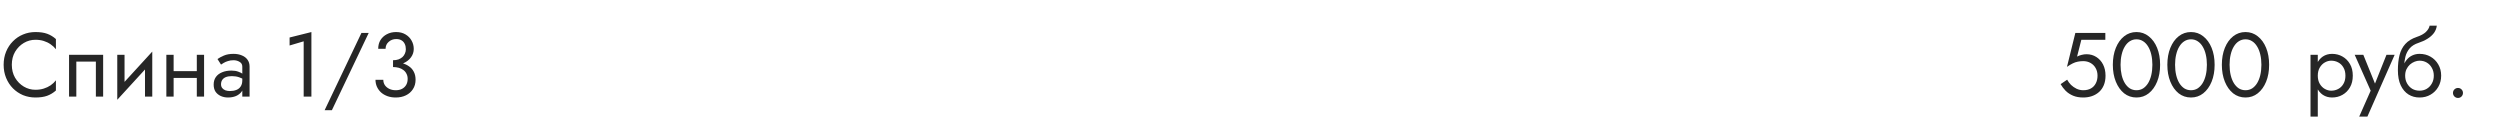 <?xml version="1.0" encoding="UTF-8"?> <svg xmlns="http://www.w3.org/2000/svg" width="440" height="23" viewBox="0 0 440 23" fill="none"> <path d="M2.08 11.4C2.08 10.525 2.272 9.763 2.656 9.112C3.051 8.451 3.563 7.933 4.192 7.56C4.821 7.187 5.504 7 6.24 7C6.773 7 7.259 7.069 7.696 7.208C8.144 7.347 8.549 7.544 8.912 7.8C9.275 8.045 9.584 8.333 9.84 8.664V6.872C9.371 6.456 8.859 6.147 8.304 5.944C7.749 5.741 7.061 5.64 6.24 5.64C5.461 5.64 4.731 5.784 4.048 6.072C3.376 6.349 2.784 6.749 2.272 7.272C1.76 7.784 1.36 8.392 1.072 9.096C0.784 9.8 0.64 10.568 0.64 11.4C0.64 12.232 0.784 13 1.072 13.704C1.36 14.408 1.76 15.021 2.272 15.544C2.784 16.056 3.376 16.456 4.048 16.744C4.731 17.021 5.461 17.16 6.24 17.16C7.061 17.16 7.749 17.059 8.304 16.856C8.859 16.653 9.371 16.344 9.84 15.928V14.136C9.584 14.467 9.275 14.76 8.912 15.016C8.549 15.261 8.144 15.453 7.696 15.592C7.259 15.731 6.773 15.8 6.24 15.8C5.504 15.8 4.821 15.613 4.192 15.24C3.563 14.867 3.051 14.349 2.656 13.688C2.272 13.027 2.08 12.264 2.08 11.4ZM18.153 9.64H12.153V17H13.433V10.84H16.873V17H18.153V9.64ZM26.719 10.92L26.799 9.08L20.719 15.72L20.639 17.56L26.719 10.92ZM21.919 9.64H20.639V17.56L21.919 15.8V9.64ZM26.799 9.08L25.519 10.84V17H26.799V9.08ZM30.03 13.72H35.47V12.52H30.03V13.72ZM34.638 9.64V17H35.918V9.64H34.638ZM29.278 9.64V17H30.558V9.64H29.278ZM38.901 14.84C38.901 14.541 38.97 14.285 39.109 14.072C39.248 13.859 39.456 13.693 39.733 13.576C40.021 13.459 40.378 13.4 40.805 13.4C41.274 13.4 41.696 13.464 42.069 13.592C42.442 13.709 42.81 13.896 43.173 14.152V13.4C43.098 13.304 42.96 13.181 42.757 13.032C42.554 12.872 42.282 12.733 41.941 12.616C41.61 12.488 41.21 12.424 40.741 12.424C40.101 12.424 39.546 12.525 39.077 12.728C38.608 12.92 38.245 13.197 37.989 13.56C37.733 13.923 37.605 14.365 37.605 14.888C37.605 15.389 37.717 15.811 37.941 16.152C38.176 16.483 38.485 16.733 38.869 16.904C39.253 17.075 39.674 17.16 40.133 17.16C40.645 17.16 41.109 17.075 41.525 16.904C41.941 16.723 42.272 16.467 42.517 16.136C42.773 15.795 42.901 15.389 42.901 14.92L42.645 14.12C42.645 14.579 42.549 14.947 42.357 15.224C42.176 15.501 41.92 15.704 41.589 15.832C41.258 15.96 40.88 16.024 40.453 16.024C40.165 16.024 39.904 15.981 39.669 15.896C39.434 15.8 39.248 15.667 39.109 15.496C38.97 15.315 38.901 15.096 38.901 14.84ZM38.901 11.368C39.018 11.283 39.178 11.181 39.381 11.064C39.594 10.936 39.845 10.829 40.133 10.744C40.421 10.648 40.741 10.6 41.093 10.6C41.498 10.6 41.856 10.696 42.165 10.888C42.485 11.069 42.645 11.347 42.645 11.72V17H43.925V11.72C43.925 11.24 43.802 10.835 43.557 10.504C43.322 10.173 42.992 9.923 42.565 9.752C42.149 9.571 41.658 9.48 41.093 9.48C40.432 9.48 39.866 9.581 39.397 9.784C38.928 9.987 38.554 10.189 38.277 10.392L38.901 11.368ZM50.968 8.008L53.447 7.272V17H54.807V5.64L50.968 6.6V8.008ZM63.611 5.8L57.131 19.4H58.411L64.891 5.8H63.611ZM69.173 11.48C69.898 11.48 70.533 11.352 71.077 11.096C71.621 10.84 72.048 10.493 72.357 10.056C72.666 9.619 72.821 9.139 72.821 8.616C72.821 8.083 72.693 7.592 72.437 7.144C72.192 6.696 71.834 6.333 71.365 6.056C70.906 5.779 70.357 5.64 69.717 5.64C69.109 5.64 68.565 5.768 68.085 6.024C67.616 6.269 67.242 6.611 66.965 7.048C66.698 7.485 66.565 7.997 66.565 8.584H67.861C67.861 8.093 68.042 7.688 68.405 7.368C68.768 7.037 69.21 6.872 69.733 6.872C70.106 6.872 70.416 6.947 70.661 7.096C70.917 7.245 71.109 7.459 71.237 7.736C71.365 8.003 71.429 8.312 71.429 8.664C71.429 8.931 71.376 9.181 71.269 9.416C71.173 9.651 71.029 9.859 70.837 10.04C70.645 10.211 70.41 10.349 70.133 10.456C69.856 10.552 69.536 10.6 69.173 10.6V11.48ZM69.653 17.16C70.325 17.16 70.922 17.032 71.445 16.776C71.968 16.52 72.378 16.157 72.677 15.688C72.986 15.219 73.141 14.669 73.141 14.04C73.141 13.485 73.034 13.011 72.821 12.616C72.618 12.221 72.33 11.901 71.957 11.656C71.594 11.4 71.173 11.213 70.693 11.096C70.224 10.979 69.717 10.92 69.173 10.92V11.8C69.536 11.8 69.872 11.843 70.181 11.928C70.49 12.013 70.762 12.147 70.997 12.328C71.232 12.499 71.413 12.717 71.541 12.984C71.68 13.24 71.749 13.539 71.749 13.88C71.749 14.285 71.664 14.637 71.493 14.936C71.322 15.235 71.077 15.469 70.757 15.64C70.448 15.8 70.08 15.88 69.653 15.88C69.226 15.88 68.848 15.8 68.517 15.64C68.186 15.48 67.925 15.261 67.733 14.984C67.552 14.707 67.461 14.392 67.461 14.04H66.085C66.085 14.477 66.17 14.888 66.341 15.272C66.512 15.645 66.752 15.976 67.061 16.264C67.37 16.541 67.744 16.76 68.181 16.92C68.618 17.08 69.109 17.16 69.653 17.16Z" fill="#262626"></path> <path d="M370.572 13.32C370.572 12.573 370.428 11.917 370.14 11.352C369.852 10.787 369.452 10.344 368.94 10.024C368.438 9.704 367.868 9.544 367.228 9.544C366.95 9.544 366.668 9.581 366.38 9.656C366.102 9.72 365.83 9.821 365.564 9.96L366.316 7H370.54V5.8H365.26L363.788 11.768C364.172 11.501 364.508 11.299 364.796 11.16C365.094 11.011 365.388 10.909 365.676 10.856C365.974 10.792 366.3 10.76 366.652 10.76C367.132 10.76 367.558 10.867 367.932 11.08C368.316 11.293 368.614 11.592 368.828 11.976C369.052 12.36 369.164 12.808 369.164 13.32C369.164 13.832 369.062 14.28 368.86 14.664C368.668 15.048 368.385 15.347 368.012 15.56C367.638 15.773 367.185 15.88 366.652 15.88C366.246 15.88 365.857 15.795 365.484 15.624C365.11 15.443 364.78 15.213 364.492 14.936C364.214 14.648 363.99 14.344 363.82 14.024L362.668 14.808C362.913 15.235 363.212 15.629 363.564 15.992C363.926 16.344 364.358 16.627 364.86 16.84C365.372 17.053 365.969 17.16 366.652 17.16C367.196 17.16 367.702 17.08 368.172 16.92C368.641 16.76 369.057 16.52 369.42 16.2C369.782 15.88 370.065 15.48 370.267 15C370.47 14.52 370.572 13.96 370.572 13.32ZM373.219 11.4C373.219 10.749 373.283 10.152 373.411 9.608C373.539 9.053 373.725 8.579 373.971 8.184C374.216 7.779 374.509 7.469 374.851 7.256C375.203 7.032 375.592 6.92 376.019 6.92C376.456 6.92 376.845 7.032 377.187 7.256C377.528 7.469 377.821 7.779 378.067 8.184C378.312 8.579 378.499 9.053 378.627 9.608C378.755 10.152 378.819 10.749 378.819 11.4C378.819 12.051 378.755 12.653 378.627 13.208C378.499 13.752 378.312 14.227 378.067 14.632C377.821 15.027 377.528 15.336 377.187 15.56C376.845 15.773 376.456 15.88 376.019 15.88C375.592 15.88 375.203 15.773 374.851 15.56C374.509 15.336 374.216 15.027 373.971 14.632C373.725 14.227 373.539 13.752 373.411 13.208C373.283 12.653 373.219 12.051 373.219 11.4ZM371.859 11.4C371.859 12.52 372.035 13.512 372.387 14.376C372.739 15.24 373.224 15.923 373.843 16.424C374.472 16.915 375.197 17.16 376.019 17.16C376.84 17.16 377.56 16.915 378.179 16.424C378.808 15.923 379.299 15.24 379.651 14.376C380.003 13.512 380.179 12.52 380.179 11.4C380.179 10.28 380.003 9.288 379.651 8.424C379.299 7.56 378.808 6.883 378.179 6.392C377.56 5.891 376.84 5.64 376.019 5.64C375.197 5.64 374.472 5.891 373.843 6.392C373.224 6.883 372.739 7.56 372.387 8.424C372.035 9.288 371.859 10.28 371.859 11.4ZM382.812 11.4C382.812 10.749 382.877 10.152 383.005 9.608C383.133 9.053 383.319 8.579 383.565 8.184C383.81 7.779 384.103 7.469 384.445 7.256C384.797 7.032 385.186 6.92 385.613 6.92C386.05 6.92 386.439 7.032 386.781 7.256C387.122 7.469 387.415 7.779 387.661 8.184C387.906 8.579 388.093 9.053 388.221 9.608C388.349 10.152 388.413 10.749 388.413 11.4C388.413 12.051 388.349 12.653 388.221 13.208C388.093 13.752 387.906 14.227 387.661 14.632C387.415 15.027 387.122 15.336 386.781 15.56C386.439 15.773 386.05 15.88 385.613 15.88C385.186 15.88 384.797 15.773 384.445 15.56C384.103 15.336 383.81 15.027 383.565 14.632C383.319 14.227 383.133 13.752 383.005 13.208C382.877 12.653 382.812 12.051 382.812 11.4ZM381.453 11.4C381.453 12.52 381.629 13.512 381.981 14.376C382.333 15.24 382.818 15.923 383.437 16.424C384.066 16.915 384.791 17.16 385.613 17.16C386.434 17.16 387.154 16.915 387.773 16.424C388.402 15.923 388.893 15.24 389.245 14.376C389.597 13.512 389.773 12.52 389.773 11.4C389.773 10.28 389.597 9.288 389.245 8.424C388.893 7.56 388.402 6.883 387.773 6.392C387.154 5.891 386.434 5.64 385.613 5.64C384.791 5.64 384.066 5.891 383.437 6.392C382.818 6.883 382.333 7.56 381.981 8.424C381.629 9.288 381.453 10.28 381.453 11.4ZM392.406 11.4C392.406 10.749 392.47 10.152 392.598 9.608C392.726 9.053 392.913 8.579 393.158 8.184C393.404 7.779 393.697 7.469 394.038 7.256C394.39 7.032 394.78 6.92 395.206 6.92C395.644 6.92 396.033 7.032 396.374 7.256C396.716 7.469 397.009 7.779 397.254 8.184C397.5 8.579 397.686 9.053 397.814 9.608C397.942 10.152 398.006 10.749 398.006 11.4C398.006 12.051 397.942 12.653 397.814 13.208C397.686 13.752 397.5 14.227 397.254 14.632C397.009 15.027 396.716 15.336 396.374 15.56C396.033 15.773 395.644 15.88 395.206 15.88C394.78 15.88 394.39 15.773 394.038 15.56C393.697 15.336 393.404 15.027 393.158 14.632C392.913 14.227 392.726 13.752 392.598 13.208C392.47 12.653 392.406 12.051 392.406 11.4ZM391.046 11.4C391.046 12.52 391.222 13.512 391.574 14.376C391.926 15.24 392.412 15.923 393.03 16.424C393.66 16.915 394.385 17.16 395.206 17.16C396.028 17.16 396.748 16.915 397.366 16.424C397.996 15.923 398.486 15.24 398.838 14.376C399.19 13.512 399.366 12.52 399.366 11.4C399.366 10.28 399.19 9.288 398.838 8.424C398.486 7.56 397.996 6.883 397.366 6.392C396.748 5.891 396.028 5.64 395.206 5.64C394.385 5.64 393.66 5.891 393.03 6.392C392.412 6.883 391.926 7.56 391.574 8.424C391.222 9.288 391.046 10.28 391.046 11.4Z" fill="#262626"></path> <path d="M407.931 20.52V9.64H406.651V20.52H407.931ZM414.091 13.32C414.091 12.52 413.926 11.837 413.595 11.272C413.265 10.696 412.822 10.253 412.267 9.944C411.723 9.635 411.115 9.48 410.443 9.48C409.835 9.48 409.297 9.635 408.827 9.944C408.369 10.253 408.006 10.696 407.739 11.272C407.483 11.837 407.355 12.52 407.355 13.32C407.355 14.109 407.483 14.792 407.739 15.368C408.006 15.944 408.369 16.387 408.827 16.696C409.297 17.005 409.835 17.16 410.443 17.16C411.115 17.16 411.723 17.005 412.267 16.696C412.822 16.387 413.265 15.944 413.595 15.368C413.926 14.792 414.091 14.109 414.091 13.32ZM412.795 13.32C412.795 13.885 412.678 14.365 412.443 14.76C412.219 15.155 411.915 15.453 411.531 15.656C411.158 15.859 410.742 15.96 410.283 15.96C409.91 15.96 409.542 15.859 409.179 15.656C408.817 15.453 408.518 15.155 408.283 14.76C408.049 14.365 407.931 13.885 407.931 13.32C407.931 12.755 408.049 12.275 408.283 11.88C408.518 11.485 408.817 11.187 409.179 10.984C409.542 10.781 409.91 10.68 410.283 10.68C410.742 10.68 411.158 10.781 411.531 10.984C411.915 11.187 412.219 11.485 412.443 11.88C412.678 12.275 412.795 12.755 412.795 13.32ZM421.462 9.64H420.022L417.75 15.336L418.278 15.4L415.942 9.64H414.422L417.238 15.96L415.222 20.52H416.662L421.462 9.64ZM425.837 10.68C426.317 10.68 426.743 10.792 427.117 11.016C427.501 11.24 427.799 11.555 428.013 11.96C428.237 12.355 428.349 12.808 428.349 13.32C428.349 13.832 428.237 14.285 428.013 14.68C427.799 15.075 427.501 15.389 427.117 15.624C426.743 15.848 426.317 15.96 425.837 15.96C425.357 15.96 424.925 15.848 424.541 15.624C424.167 15.389 423.869 15.075 423.645 14.68C423.421 14.285 423.309 13.832 423.309 13.32L422.029 12.36C422.029 13.416 422.194 14.301 422.525 15.016C422.866 15.731 423.325 16.269 423.901 16.632C424.477 16.984 425.122 17.16 425.837 17.16C426.562 17.16 427.207 16.995 427.773 16.664C428.349 16.333 428.802 15.88 429.133 15.304C429.474 14.717 429.645 14.056 429.645 13.32C429.645 12.573 429.474 11.912 429.133 11.336C428.802 10.76 428.349 10.307 427.773 9.976C427.207 9.645 426.562 9.48 425.837 9.48V10.68ZM422.733 13.32H423.309C423.309 12.893 423.383 12.52 423.533 12.2C423.693 11.869 423.895 11.592 424.141 11.368C424.397 11.144 424.674 10.973 424.973 10.856C425.271 10.739 425.559 10.68 425.837 10.68V9.48C425.378 9.48 424.957 9.571 424.573 9.752C424.199 9.923 423.874 10.173 423.597 10.504C423.319 10.835 423.106 11.24 422.957 11.72C422.807 12.189 422.733 12.723 422.733 13.32ZM422.029 12.36L423.149 13.208V11.56C423.149 11.027 423.218 10.493 423.357 9.96C423.495 9.416 423.746 8.931 424.109 8.504C424.482 8.077 424.999 7.757 425.661 7.544C426.247 7.352 426.77 7.112 427.229 6.824C427.698 6.536 428.077 6.2 428.365 5.816C428.653 5.421 428.823 4.989 428.877 4.52H427.613C427.538 4.904 427.319 5.272 426.957 5.624C426.605 5.965 426.066 6.259 425.341 6.504C424.487 6.792 423.815 7.208 423.325 7.752C422.845 8.285 422.509 8.936 422.317 9.704C422.125 10.472 422.029 11.357 422.029 12.36ZM431.723 16.36C431.723 16.595 431.808 16.803 431.979 16.984C432.16 17.155 432.368 17.24 432.603 17.24C432.848 17.24 433.056 17.155 433.227 16.984C433.398 16.803 433.483 16.595 433.483 16.36C433.483 16.115 433.398 15.907 433.227 15.736C433.056 15.565 432.848 15.48 432.603 15.48C432.368 15.48 432.16 15.565 431.979 15.736C431.808 15.907 431.723 16.115 431.723 16.36Z" fill="#262626"></path> </svg> 